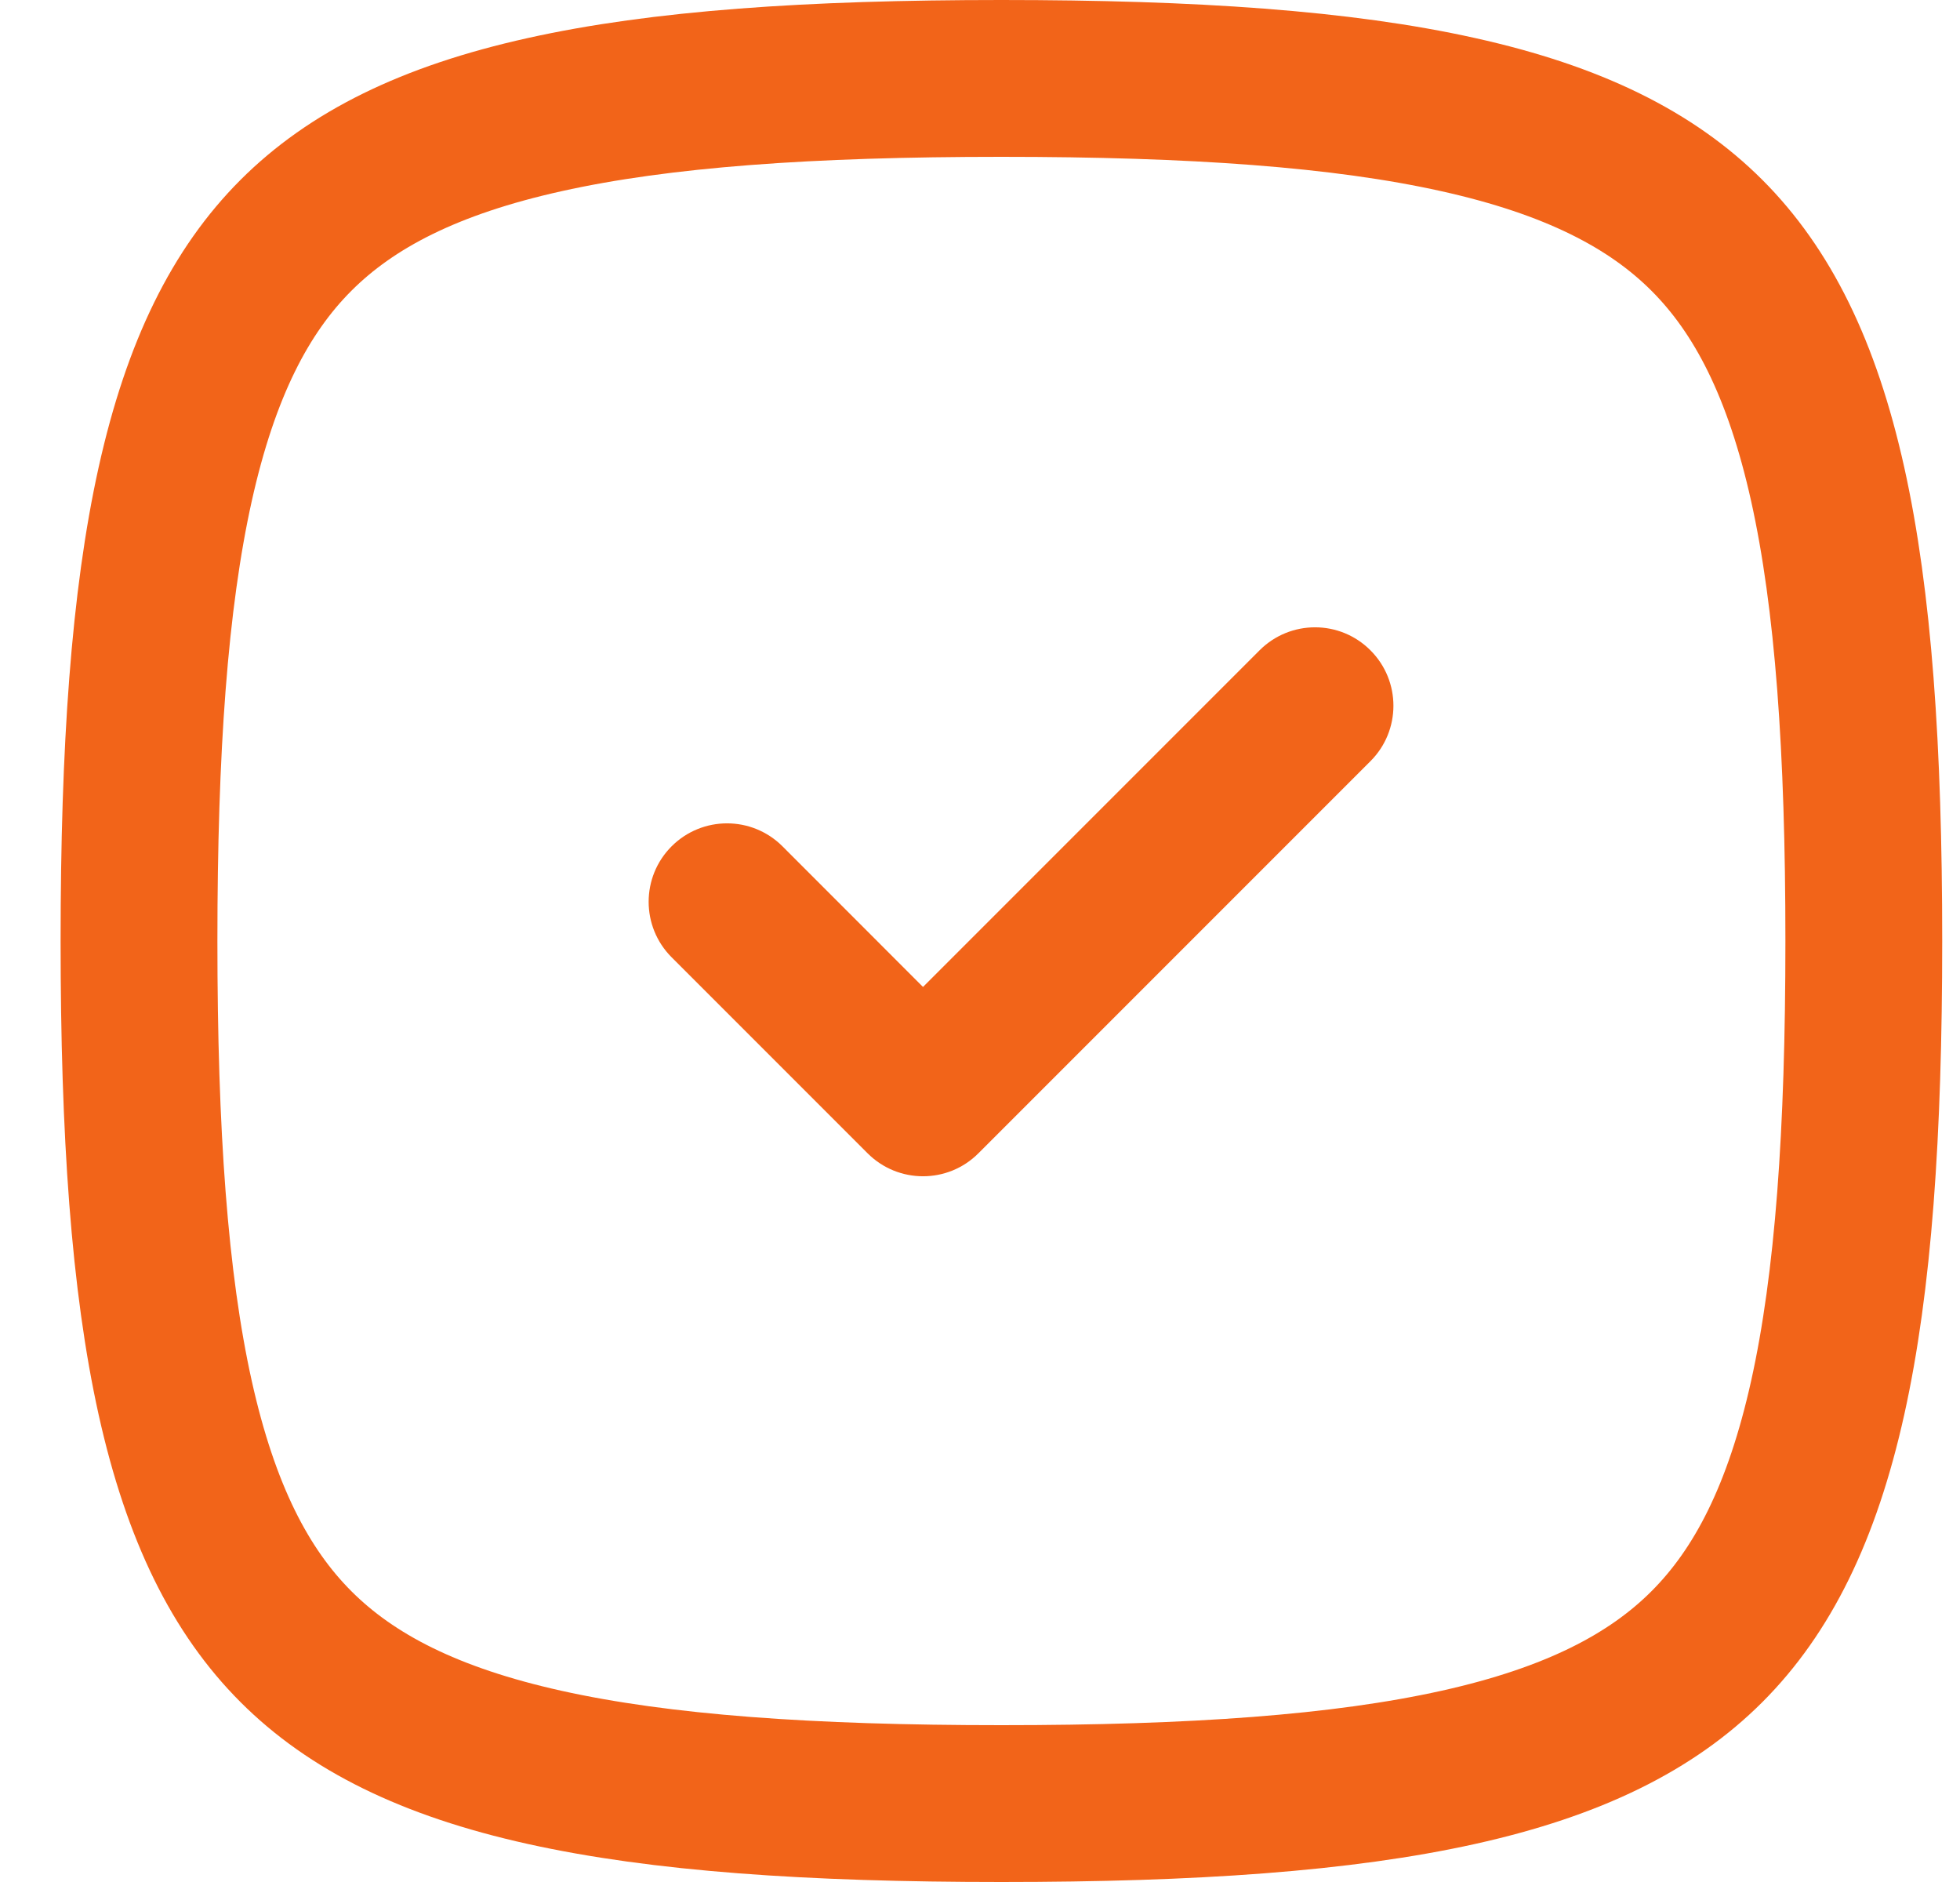 <svg xmlns="http://www.w3.org/2000/svg" width="25" height="24" viewBox="0 0 25 24" fill="none"><path fill-rule="evenodd" clip-rule="evenodd" d="M17.48 9.707C17.871 9.317 17.871 8.683 17.48 8.293C17.09 7.902 16.457 7.902 16.066 8.293L11.773 12.586L9.981 10.793C9.59 10.402 8.957 10.402 8.566 10.793C8.176 11.183 8.176 11.817 8.566 12.207L11.066 14.707C11.457 15.098 12.09 15.098 12.48 14.707L17.48 9.707Z" fill="#F26419"></path><path d="M1.773 12C1.773 14.448 1.906 16.346 2.235 17.827C2.562 19.296 3.068 20.292 3.775 20.999C4.481 21.705 5.477 22.212 6.946 22.538C8.427 22.867 10.326 23 12.773 23C15.221 23 17.12 22.867 18.601 22.538C20.07 22.212 21.066 21.705 21.772 20.999C22.479 20.292 22.985 19.296 23.312 17.827C23.641 16.346 23.773 14.448 23.773 12C23.773 9.552 23.641 7.654 23.312 6.173C22.985 4.704 22.479 3.708 21.772 3.001C21.066 2.295 20.07 1.788 18.601 1.462C17.12 1.132 15.221 1 12.773 1C10.326 1 8.427 1.132 6.946 1.462C5.477 1.788 4.481 2.295 3.775 3.001C3.068 3.708 2.562 4.704 2.235 6.173C1.906 7.654 1.773 9.552 1.773 12Z" stroke="#F26419" stroke-width="2" stroke-linecap="round" stroke-linejoin="round"></path></svg>